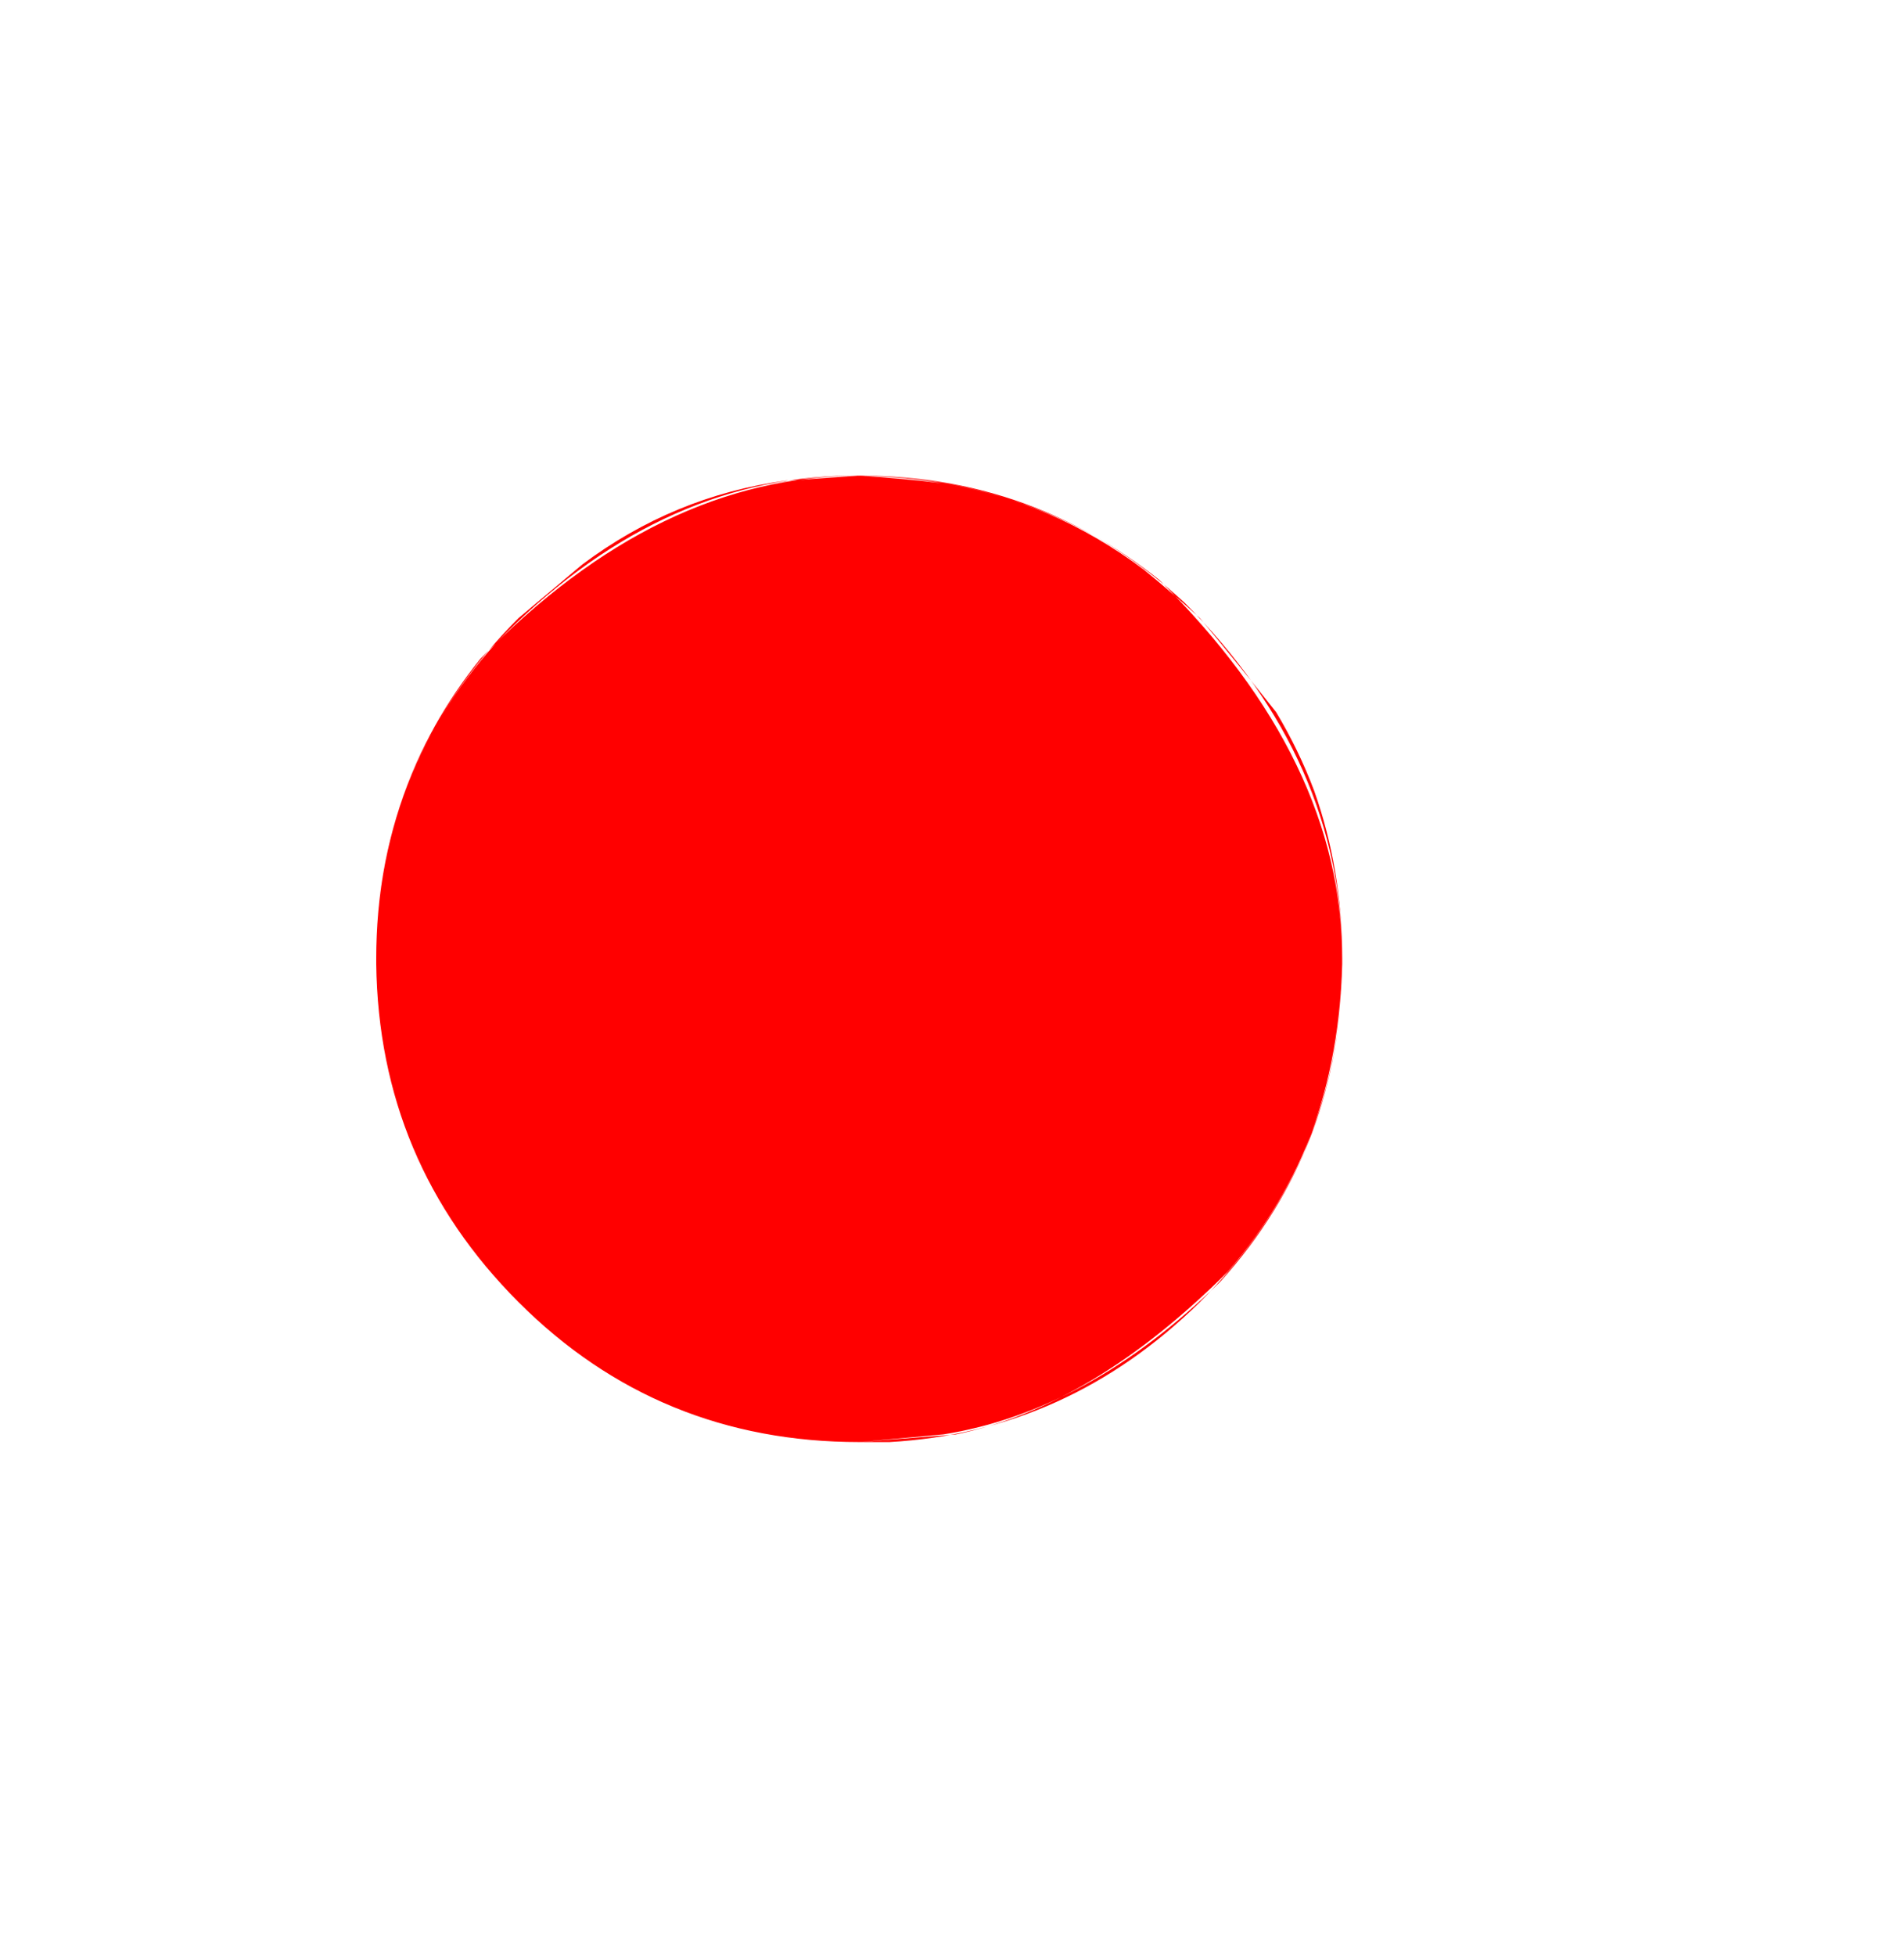 <?xml version="1.0" encoding="UTF-8" standalone="no"?>
<svg xmlns:xlink="http://www.w3.org/1999/xlink" height="38.45px" width="37.45px" xmlns="http://www.w3.org/2000/svg">
  <g transform="matrix(1.0, 0.0, 0.0, 1.0, 102.3, -1.6)">
    <path d="M-94.9 20.45 Q-94.9 24.4 -92.1 27.2 -89.35 29.95 -85.4 29.95 L-83.75 29.8 Q-80.9 29.35 -78.3 26.8 -75.9 24.15 -75.9 20.45 -75.9 16.55 -79.5 13.0 -82.05 10.95 -85.6 10.95 -89.4 11.0 -92.55 14.25 -94.9 16.85 -94.9 20.45 -94.9 24.4 -92.1 27.2 -89.35 29.95 -85.4 29.95 L-84.8 29.95 Q-81.3 29.75 -78.7 27.2 -77.35 25.85 -76.65 24.25 -75.95 22.55 -75.9 20.55 L-75.9 20.45 Q-75.9 18.7 -76.45 17.15 -76.75 16.35 -77.2 15.6 -77.95 14.65 -78.7 13.75 -79.25 13.25 -79.8 12.8 -81.6 11.45 -83.75 11.1 -84.6 11.0 -85.4 10.95 -86.15 11.0 -86.85 11.05 -89.05 11.35 -90.85 12.7 L-92.1 13.75 Q-94.9 16.55 -94.9 20.45 L-94.9 20.55 Q-94.85 24.45 -92.1 27.2 -89.35 29.95 -85.4 29.95 L-83.5 29.8 Q-80.8 29.25 -78.15 26.6 -75.9 24.0 -75.9 20.45 -75.9 16.55 -79.0 13.45 -81.7 10.95 -85.4 10.95 -89.35 10.95 -92.85 14.55 -94.9 17.1 -94.9 20.45" fill="#ff0000" fill-rule="evenodd" stroke="none">
      <animate attributeName="fill" dur="2s" repeatCount="indefinite" values="#ff0000;#ff0001"/>
      <animate attributeName="fill-opacity" dur="2s" repeatCount="indefinite" values="1.0;1.0"/>
      <animate attributeName="d" dur="2s" repeatCount="indefinite" values="M-94.9 20.45 Q-94.9 24.4 -92.1 27.2 -89.35 29.95 -85.4 29.95 L-83.75 29.8 Q-80.9 29.35 -78.3 26.8 -75.9 24.15 -75.9 20.45 -75.9 16.55 -79.5 13.0 -82.05 10.95 -85.6 10.95 -89.4 11.0 -92.55 14.25 -94.9 16.85 -94.9 20.45 -94.9 24.4 -92.1 27.2 -89.35 29.95 -85.4 29.95 L-84.8 29.95 Q-81.3 29.75 -78.7 27.2 -77.35 25.85 -76.65 24.25 -75.95 22.55 -75.9 20.55 L-75.9 20.45 Q-75.9 18.7 -76.45 17.15 -76.75 16.35 -77.2 15.6 -77.95 14.65 -78.7 13.75 -79.25 13.25 -79.8 12.8 -81.6 11.45 -83.75 11.1 -84.6 11.0 -85.4 10.95 -86.15 11.0 -86.85 11.05 -89.05 11.35 -90.85 12.7 L-92.1 13.75 Q-94.9 16.55 -94.9 20.45 L-94.9 20.55 Q-94.85 24.45 -92.1 27.2 -89.35 29.95 -85.4 29.95 L-83.5 29.8 Q-80.8 29.25 -78.15 26.6 -75.9 24.0 -75.9 20.45 -75.9 16.55 -79.0 13.45 -81.7 10.95 -85.4 10.95 -89.35 10.95 -92.85 14.55 -94.9 17.1 -94.9 20.45;M-88.8 23.45 Q-88.8 25.9 -88.8 28.3 -88.8 30.7 -88.8 33.1 L-88.8 34.2 Q-86.75 34.2 -84.75 34.2 -81.9 34.2 -80.25 33.25 -78.15 32.05 -77.9 28.6 -77.9 26.1 -79.55 24.7 -81.1 23.55 -84.4 23.45 -86.6 23.45 -88.8 23.45 -102.3 10.95 -102.3 20.25 -102.3 29.4 -102.3 38.55 L-102.3 40.05 Q-93.8 40.05 -85.3 40.05 -81.0 40.05 -76.7 40.05 -71.4 40.05 -68.1 36.95 L-67.9 36.75 Q-64.85 33.7 -64.85 29.1 -64.85 26.65 -65.8 24.7 -67.0 22.2 -69.7 20.55 -71.2 19.6 -73.15 18.9 -67.15 16.25 -67.15 10.9 -67.15 8.8 -67.95 7.1 -68.6 5.7 -69.85 4.6 -73.2 1.6 -79.8 1.6 L-83.8 1.6 Q-93.05 1.6 -102.3 1.6 L-88.8 7.45 Q-88.8 9.7 -88.8 11.95 -88.8 14.2 -88.8 16.45 L-88.8 17.55 Q-86.85 17.55 -84.95 17.55 -82.35 17.55 -80.85 16.65 -78.95 15.45 -78.85 12.5 -78.85 10.1 -80.2 8.85 -81.55 7.6 -84.95 7.45 -86.9 7.45 -88.8 7.45"/>
    </path>
    <path d="M-94.9 20.45 Q-94.9 16.55 -92.1 13.75 L-90.85 12.7 Q-89.05 11.35 -86.85 11.05 -86.15 11.0 -85.4 10.95 -84.6 11.0 -83.75 11.1 -81.6 11.45 -79.8 12.8 -79.25 13.25 -78.7 13.75 -77.95 14.65 -77.2 15.6 -76.75 16.35 -76.45 17.15 -75.9 18.7 -75.9 20.45 L-75.9 20.55 Q-75.95 22.55 -76.65 24.25 -77.35 25.85 -78.7 27.2 -81.3 29.75 -84.8 29.95 L-85.4 29.95 Q-89.35 29.95 -92.1 27.2 -94.9 24.4 -94.9 20.45 -94.9 16.85 -92.55 14.25 -89.4 11.0 -85.6 10.95 -82.05 10.95 -79.5 13.0 -75.9 16.55 -75.9 20.45 -75.9 24.15 -78.3 26.8 -80.9 29.35 -83.75 29.8 L-85.4 29.95 Q-89.35 29.95 -92.1 27.2 -94.9 24.4 -94.9 20.45 -94.9 16.85 -92.55 14.25 -89.4 11.0 -85.6 10.95 -82.05 10.95 -79.5 13.0 -75.9 16.55 -75.9 20.45 -75.9 24.15 -78.3 26.8 -80.9 29.35 -83.75 29.8 L-85.4 29.95 Q-89.35 29.95 -92.1 27.2 -94.9 24.4 -94.9 20.45 -94.9 17.1 -92.85 14.55 -89.35 10.95 -85.4 10.95 -81.7 10.95 -79.0 13.45 -75.9 16.55 -75.9 20.45 -75.9 24.0 -78.15 26.6 -80.8 29.25 -83.5 29.8 L-85.4 29.95 Q-89.35 29.95 -92.1 27.2 -94.85 24.45 -94.9 20.55 L-94.9 20.45 Q-94.9 17.1 -92.85 14.55 -89.35 10.95 -85.4 10.95 -81.7 10.95 -79.0 13.45 -75.9 16.55 -75.9 20.45 -75.9 24.0 -78.15 26.6 -80.8 29.25 -83.5 29.8 L-85.4 29.95 Q-89.35 29.95 -92.1 27.2 -94.85 24.45 -94.9 20.55 L-94.9 20.45" fill="none" stroke="#000000" stroke-linecap="round" stroke-linejoin="round" stroke-opacity="0.0" stroke-width="1.0">
      <animate attributeName="stroke" dur="2s" repeatCount="indefinite" values="#000000;#000001"/>
      <animate attributeName="stroke-width" dur="2s" repeatCount="indefinite" values="0.0;0.0"/>
      <animate attributeName="fill-opacity" dur="2s" repeatCount="indefinite" values="0.0;0.0"/>
      <animate attributeName="d" dur="2s" repeatCount="indefinite" values="M-94.9 20.45 Q-94.9 16.55 -92.1 13.75 L-90.85 12.7 Q-89.05 11.35 -86.85 11.05 -86.15 11.0 -85.4 10.95 -84.6 11.0 -83.75 11.1 -81.6 11.45 -79.8 12.8 -79.25 13.25 -78.7 13.75 -77.95 14.65 -77.2 15.6 -76.75 16.35 -76.45 17.15 -75.9 18.7 -75.9 20.45 L-75.9 20.55 Q-75.95 22.55 -76.65 24.25 -77.35 25.85 -78.7 27.2 -81.3 29.75 -84.8 29.95 L-85.4 29.95 Q-89.35 29.95 -92.1 27.2 -94.9 24.4 -94.9 20.45 -94.9 16.85 -92.55 14.25 -89.4 11.0 -85.6 10.95 -82.05 10.95 -79.5 13.0 -75.9 16.55 -75.9 20.45 -75.9 24.15 -78.3 26.8 -80.9 29.35 -83.75 29.8 L-85.4 29.95 Q-89.35 29.95 -92.1 27.2 -94.9 24.4 -94.9 20.45 -94.9 16.85 -92.55 14.25 -89.4 11.0 -85.6 10.95 -82.05 10.95 -79.5 13.0 -75.9 16.55 -75.9 20.45 -75.9 24.15 -78.3 26.8 -80.9 29.35 -83.75 29.8 L-85.4 29.95 Q-89.35 29.95 -92.1 27.2 -94.9 24.4 -94.9 20.45 -94.9 17.1 -92.85 14.55 -89.35 10.95 -85.4 10.95 -81.7 10.95 -79.0 13.45 -75.9 16.55 -75.9 20.45 -75.9 24.0 -78.15 26.6 -80.8 29.25 -83.5 29.8 L-85.4 29.95 Q-89.35 29.95 -92.1 27.2 -94.85 24.45 -94.9 20.55 L-94.9 20.45 Q-94.9 17.1 -92.85 14.55 -89.35 10.95 -85.4 10.95 -81.7 10.95 -79.0 13.45 -75.9 16.55 -75.9 20.45 -75.9 24.0 -78.15 26.6 -80.8 29.25 -83.5 29.8 L-85.4 29.95 Q-89.35 29.95 -92.1 27.2 -94.85 24.45 -94.9 20.55 L-94.9 20.45;M-102.3 1.6 Q-93.05 1.6 -83.8 1.6 L-79.8 1.6 Q-73.2 1.6 -69.85 4.6 -68.6 5.7 -67.95 7.1 -67.15 8.8 -67.15 10.9 -67.15 16.25 -73.15 18.9 -71.2 19.6 -69.7 20.55 -67.0 22.2 -65.8 24.7 -64.85 26.65 -64.85 29.1 -64.85 33.7 -67.9 36.75 L-68.1 36.95 Q-71.4 40.05 -76.7 40.05 -81.0 40.05 -85.3 40.05 -93.8 40.05 -102.3 40.05 L-102.3 38.55 Q-102.3 29.4 -102.3 20.25 -102.3 10.95 -102.3 1.6 -86.6 23.45 -84.4 23.45 -81.1 23.55 -79.55 24.7 -77.9 26.1 -77.9 28.6 -78.15 32.05 -80.25 33.25 -81.9 34.2 -84.75 34.2 -86.75 34.2 -88.8 34.2 L-88.8 33.1 Q-88.8 30.7 -88.8 28.3 -88.8 25.9 -88.8 23.45 -86.6 23.45 -84.4 23.45 -81.1 23.55 -79.55 24.7 -77.9 26.1 -77.9 28.6 -78.15 32.05 -80.25 33.25 -81.9 34.2 -84.75 34.2 -86.75 34.2 -88.8 34.2 L-88.8 33.1 Q-88.8 30.7 -88.8 28.3 -88.8 25.9 -88.8 23.45 -86.9 7.45 -84.95 7.45 -81.55 7.6 -80.2 8.85 -78.85 10.1 -78.85 12.5 -78.95 15.45 -80.85 16.65 -82.35 17.55 -84.95 17.55 -86.85 17.55 -88.8 17.55 L-88.8 16.45 Q-88.8 14.2 -88.8 11.95 -88.8 9.7 -88.8 7.45 L-88.8 7.45 Q-86.9 7.45 -84.95 7.45 -81.55 7.6 -80.2 8.85 -78.85 10.1 -78.85 12.5 -78.95 15.45 -80.85 16.65 -82.35 17.55 -84.95 17.55 -86.85 17.55 -88.8 17.55 L-88.8 16.45 Q-88.8 14.2 -88.8 11.95 -88.8 9.7 -88.8 7.45 L-88.8 7.45"/>
    </path>
  </g>
</svg>
